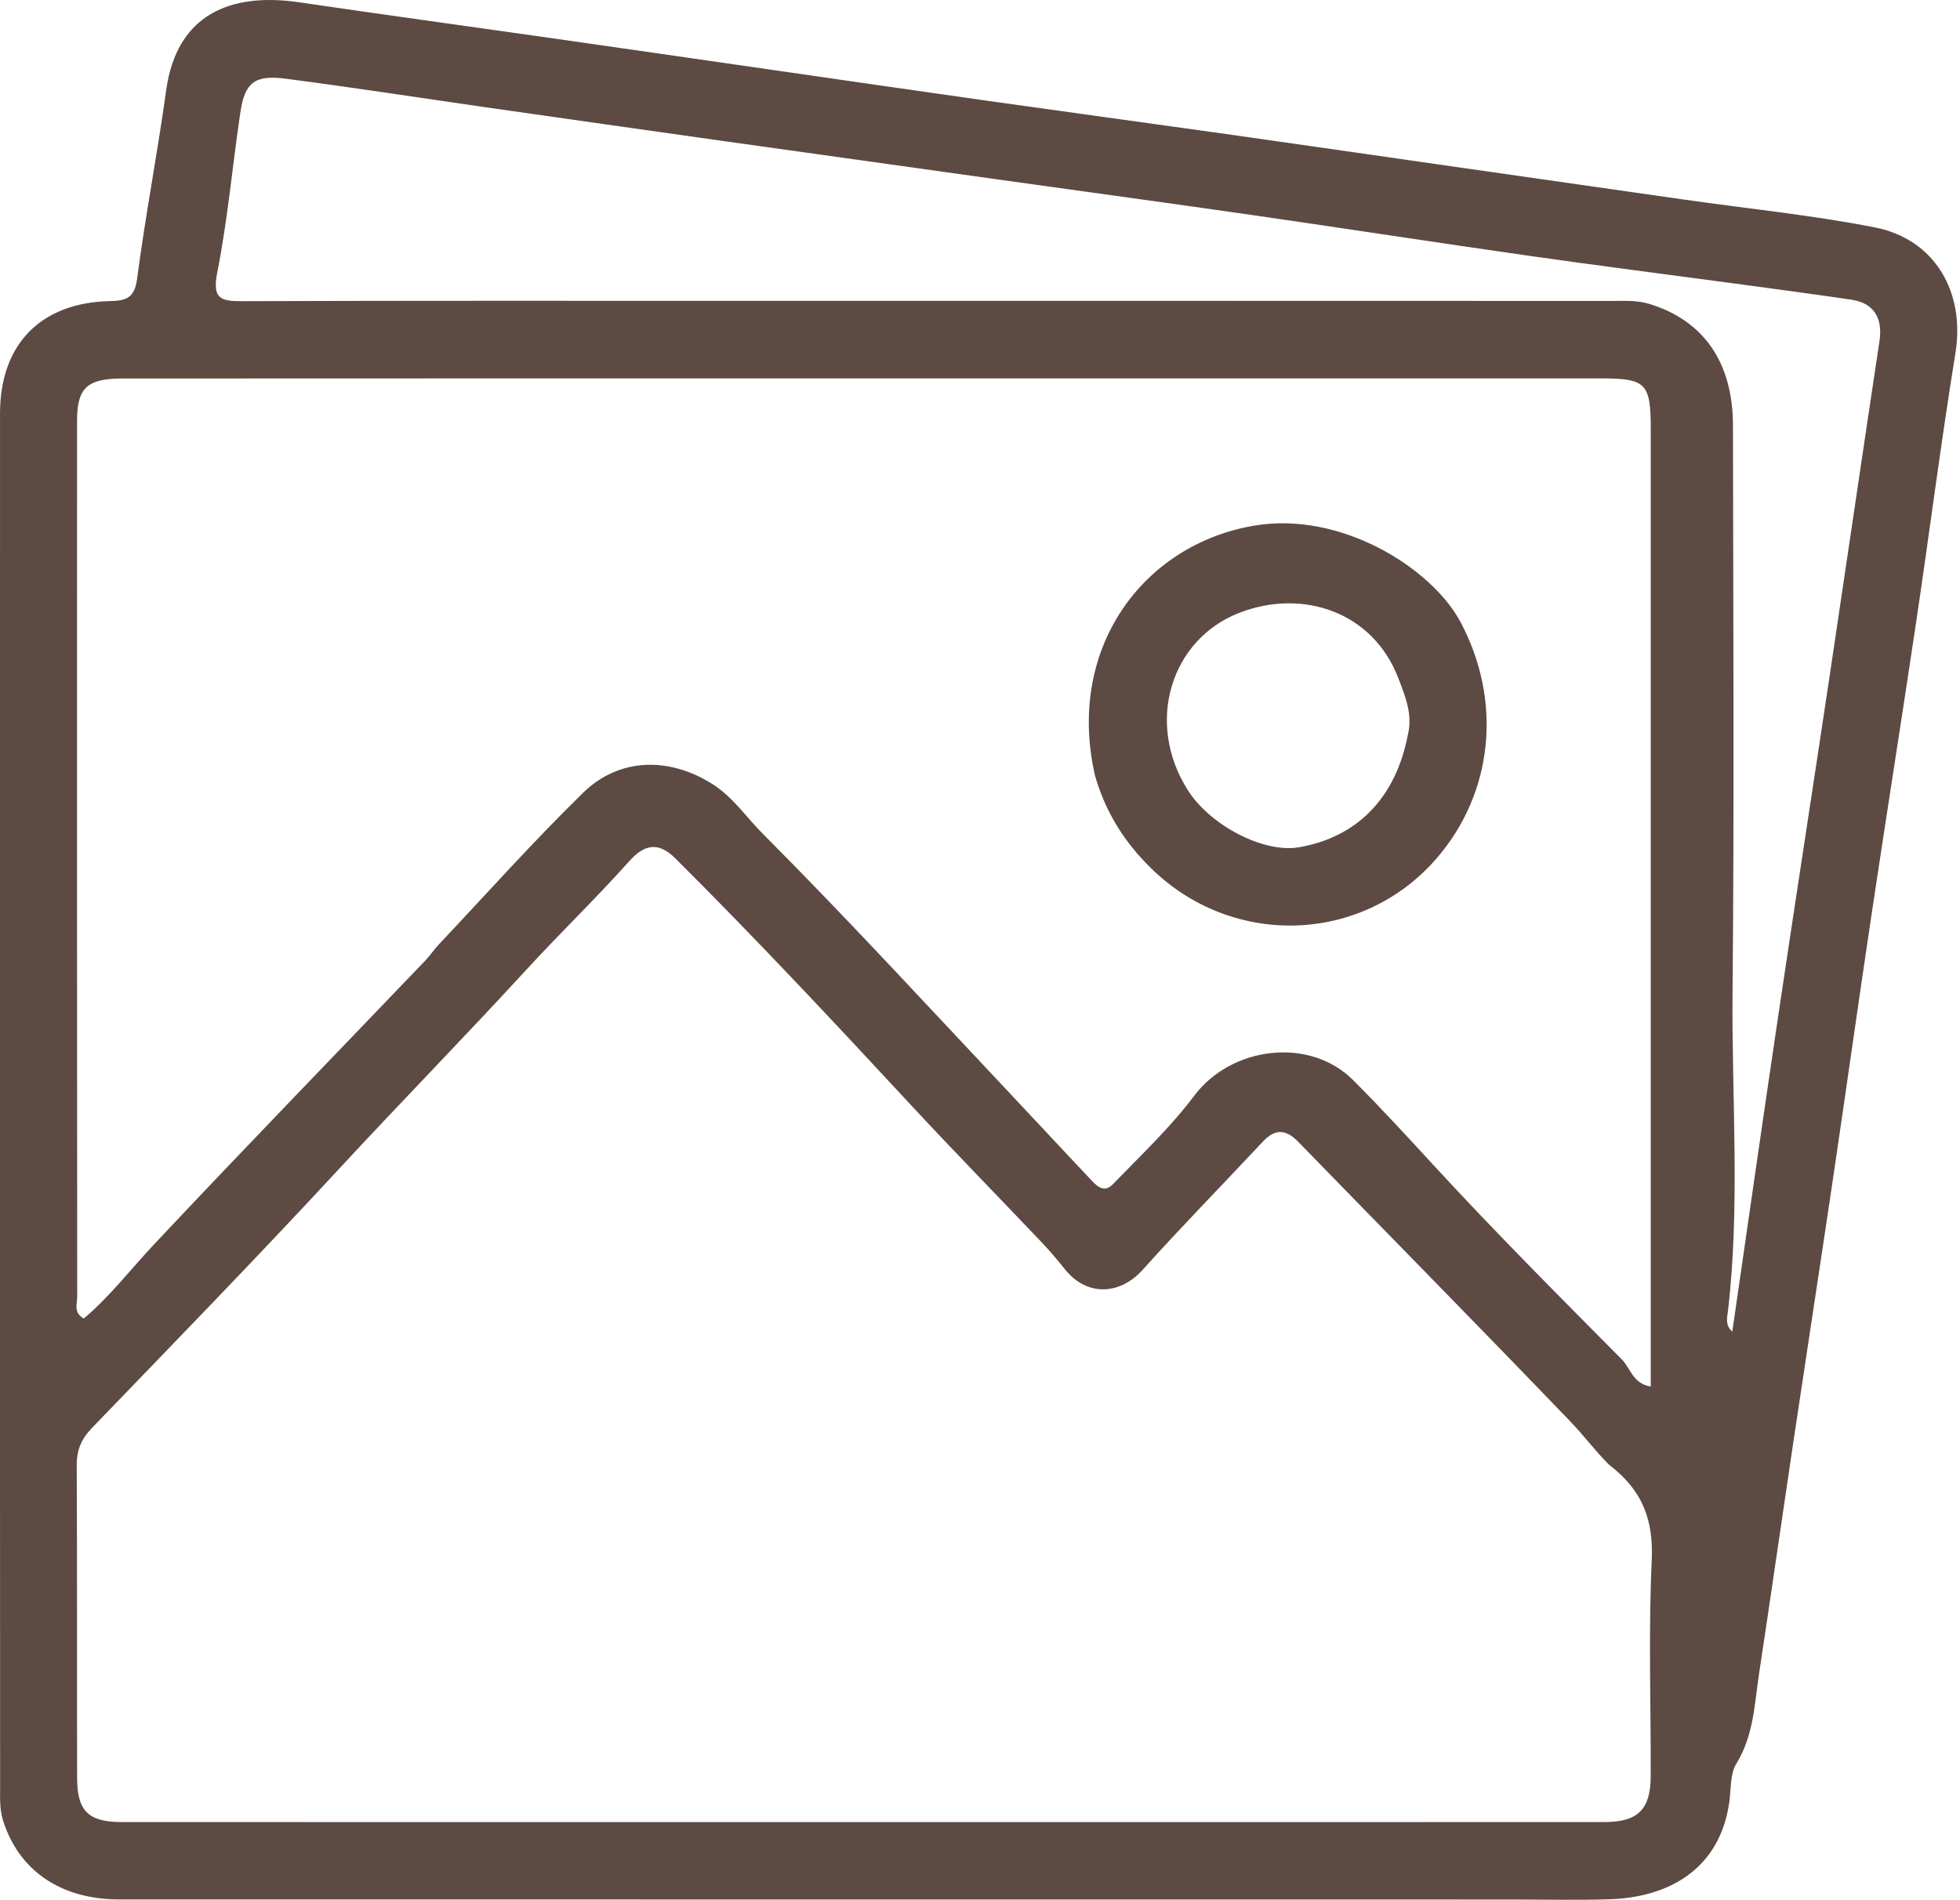 <svg width="66" height="64" viewBox="0 0 66 64" fill="none" xmlns="http://www.w3.org/2000/svg">
<g clip-path="url(#clip0_19_409)">
<path d="M0 36.966C0 29.226 -0.001 21.575 0.001 13.924C0.001 11.599 1.367 10.193 3.702 10.141C4.243 10.129 4.531 10.045 4.617 9.389C4.895 7.266 5.303 5.161 5.596 3.04C5.948 0.495 7.745 -0.266 10.079 0.078C12.88 0.491 15.686 0.873 18.489 1.273C21.119 1.648 23.747 2.029 26.377 2.408C28.659 2.736 30.941 3.069 33.224 3.391C35.913 3.771 38.604 4.136 41.294 4.515C43.634 4.845 45.974 5.186 48.314 5.521C51.116 5.923 53.919 6.325 56.721 6.724C58.859 7.029 61.015 7.244 63.131 7.659C65.167 8.059 66.178 9.855 65.846 11.894C65.358 14.904 64.973 17.932 64.524 20.949C64.031 24.254 63.507 27.555 63.013 30.86C62.566 33.846 62.148 36.837 61.705 39.824C61.275 42.725 60.828 45.623 60.395 48.523C60.005 51.133 59.632 53.746 59.236 56.355C59.079 57.391 59.055 58.452 58.469 59.401C58.256 59.746 58.293 60.251 58.233 60.685C57.908 63.013 56.121 63.906 54.207 63.968C53.12 64.004 52.031 63.977 50.943 63.977C35.3 63.977 19.656 63.976 4.013 63.974C2.042 63.974 0.633 62.998 0.104 61.321C-0.017 60.938 0.004 60.564 0.004 60.185C-0.001 52.475 0 44.764 0 36.966ZM54.187 49.337C53.726 48.883 53.339 48.356 52.896 47.895C49.856 44.729 46.775 41.603 43.715 38.456C43.297 38.027 42.935 38.012 42.523 38.453C41.178 39.892 39.797 41.3 38.48 42.765C37.7 43.634 36.584 43.664 35.857 42.747C35.602 42.425 35.333 42.113 35.051 41.815C33.572 40.257 32.067 38.723 30.608 37.147C28.027 34.362 25.433 31.591 22.742 28.912C22.171 28.344 21.701 28.431 21.186 29.008C20.07 30.259 18.861 31.421 17.727 32.658C15.64 34.933 13.478 37.139 11.381 39.407C8.664 42.344 5.874 45.213 3.097 48.094C2.743 48.463 2.582 48.831 2.584 49.343C2.601 52.859 2.588 56.375 2.597 59.891C2.599 60.996 2.979 61.368 4.092 61.368C20.738 61.371 37.384 61.371 54.03 61.368C55.154 61.368 55.581 60.943 55.585 59.828C55.592 57.405 55.508 54.978 55.619 52.561C55.681 51.223 55.332 50.209 54.187 49.337ZM25.737 12.745C18.532 12.745 11.327 12.744 4.122 12.748C2.935 12.749 2.596 13.063 2.595 14.164C2.592 24.002 2.592 33.84 2.6 43.679C2.6 43.913 2.466 44.211 2.821 44.409C3.695 43.673 4.391 42.761 5.172 41.928C8.193 38.711 11.267 35.544 14.319 32.355C14.481 32.186 14.611 31.985 14.772 31.815C16.386 30.103 17.954 28.344 19.635 26.701C20.861 25.504 22.553 25.49 24.004 26.417C24.689 26.856 25.126 27.521 25.682 28.078C28.507 30.912 31.214 33.858 33.956 36.771C34.862 37.733 35.759 38.703 36.668 39.663C36.886 39.893 37.145 40.227 37.474 39.886C38.413 38.916 39.406 37.98 40.213 36.906C41.462 35.244 44.093 34.908 45.564 36.379C46.521 37.334 47.435 38.334 48.352 39.33C50.385 41.538 52.508 43.662 54.62 45.795C54.903 46.08 54.983 46.606 55.587 46.699C55.587 46.341 55.587 46.051 55.587 45.761C55.587 35.332 55.587 24.903 55.587 14.474C55.587 12.898 55.436 12.744 53.881 12.744C44.558 12.743 35.236 12.744 25.737 12.745ZM25.56 10.133C35.147 10.133 44.734 10.132 54.321 10.136C54.728 10.136 55.132 10.111 55.542 10.237C57.361 10.795 58.352 12.198 58.355 14.33C58.362 20.681 58.401 27.034 58.341 33.385C58.307 36.979 58.605 40.579 58.185 44.168C58.161 44.371 58.081 44.623 58.332 44.852C58.848 41.3 59.347 37.794 59.868 34.292C60.428 30.519 61.014 26.749 61.579 22.977C62.153 19.146 62.711 15.313 63.289 11.483C63.405 10.707 63.097 10.204 62.334 10.092C61.035 9.901 59.732 9.728 58.431 9.552C56.115 9.239 53.797 8.946 51.485 8.615C48.393 8.174 45.306 7.696 42.215 7.25C39.412 6.846 36.605 6.465 33.8 6.072C30.677 5.636 27.553 5.2 24.43 4.76C21.771 4.386 19.112 4.007 16.454 3.627C14.172 3.3 11.894 2.947 9.608 2.649C8.578 2.515 8.242 2.787 8.095 3.776C7.827 5.574 7.67 7.393 7.316 9.174C7.135 10.088 7.451 10.146 8.181 10.144C13.915 10.124 19.649 10.133 25.56 10.133Z" fill="#5C4A43"/>
<path d="M36.874 26.129C35.89 21.846 38.48 18.357 42.201 17.709C45.156 17.195 48.212 19.141 49.176 20.943C50.592 23.591 50.298 26.698 48.365 28.922C45.855 31.808 41.485 31.928 38.751 29.234C37.868 28.364 37.237 27.382 36.874 26.129ZM47.411 24.731C47.575 24.058 47.315 23.44 47.09 22.85C46.239 20.612 43.867 19.806 41.719 20.645C39.446 21.532 38.54 24.32 40.003 26.622C40.753 27.8 42.548 28.742 43.739 28.537C45.697 28.201 47.006 26.874 47.411 24.731Z" fill="#5C4A43"/>
</g>
<defs>
<clipPath id="clip0_19_409">
<rect width="66" height="64" fill="white"/>
</clipPath>
</defs>
</svg>
